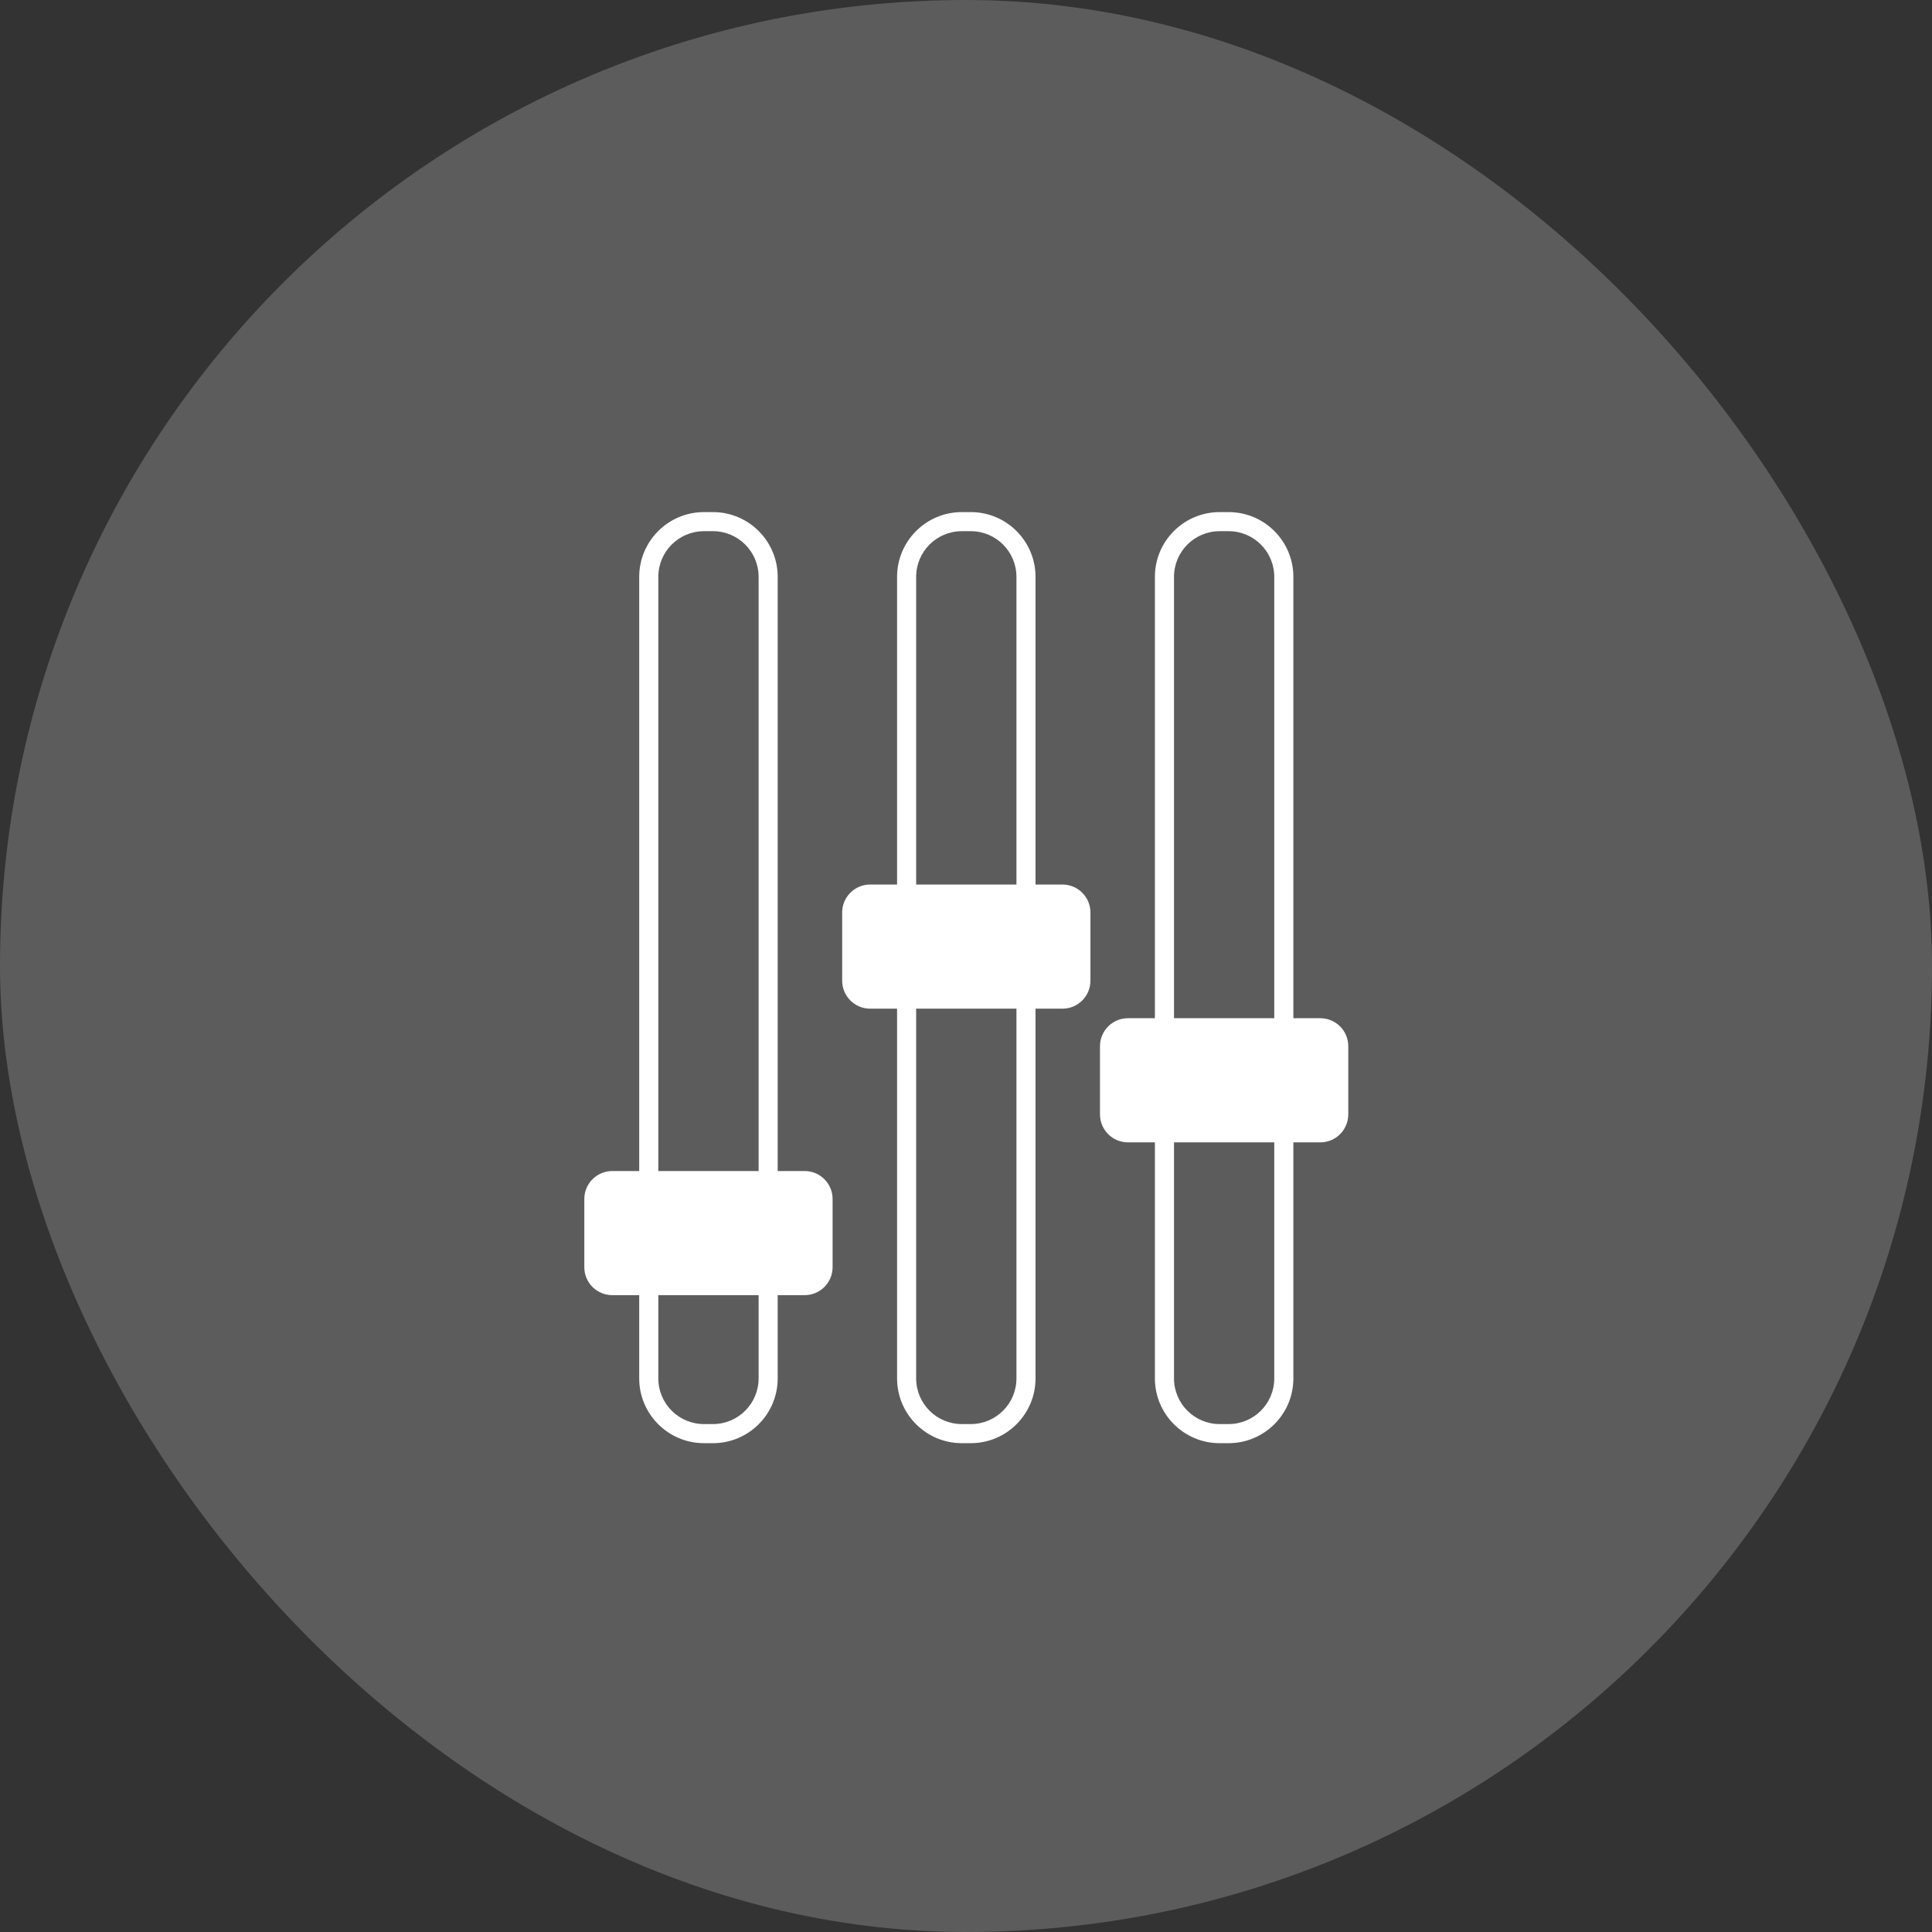 <svg width="83" height="83" viewBox="0 0 83 83" fill="none" xmlns="http://www.w3.org/2000/svg">
<rect x="0" y="0" width="83" height="83" fill="#333333" stroke="none"/>
<rect width="83" height="83" rx="41.5" fill="white" fill-opacity="0.2"/>
<g clip-path="url(#clip0_113_245)">
<path d="M30.629 22.82C31.712 22.82 32.59 23.698 32.59 24.782V59.218C32.59 60.301 31.712 61.179 30.629 61.179H30.243C29.16 61.179 28.282 60.301 28.282 59.218V24.782C28.282 23.698 29.16 22.82 30.243 22.82H30.629ZM30.629 22H30.243C28.709 22 27.461 23.247 27.461 24.782V59.218C27.461 60.753 28.709 62 30.243 62H30.629C32.163 62 33.41 60.753 33.41 59.218V24.782C33.41 23.247 32.163 22 30.629 22Z" fill="white"/>
<path d="M34.567 50.308H26.305C25.641 50.308 25.102 50.846 25.102 51.51V54.439C25.102 55.103 25.641 55.641 26.305 55.641H34.567C35.231 55.641 35.769 55.103 35.769 54.439V51.51C35.769 50.846 35.231 50.308 34.567 50.308Z" fill="white"/>
<path d="M41.706 22.82C42.789 22.82 43.667 23.698 43.667 24.782V59.218C43.667 60.301 42.789 61.179 41.706 61.179H41.32C40.237 61.179 39.359 60.301 39.359 59.218V24.782C39.359 23.698 40.237 22.82 41.32 22.82H41.706ZM41.706 22H41.32C39.786 22 38.539 23.247 38.539 24.782V59.218C38.539 60.753 39.786 62 41.32 62H41.706C43.24 62 44.487 60.753 44.487 59.218V24.782C44.487 23.247 43.24 22 41.706 22Z" fill="white"/>
<path d="M45.644 38H37.382C36.718 38 36.18 38.538 36.18 39.202V42.131C36.18 42.795 36.718 43.333 37.382 43.333H45.644C46.308 43.333 46.846 42.795 46.846 42.131V39.202C46.846 38.538 46.308 38 45.644 38Z" fill="white"/>
<path d="M52.782 22.82C53.865 22.82 54.743 23.698 54.743 24.782V59.218C54.743 60.301 53.865 61.179 52.782 61.179H52.397C51.314 61.179 50.436 60.301 50.436 59.218V24.782C50.436 23.698 51.314 22.82 52.397 22.82H52.782ZM52.782 22H52.397C50.862 22 49.615 23.247 49.615 24.782V59.218C49.615 60.753 50.862 62 52.397 62H52.782C54.317 62 55.564 60.753 55.564 59.218V24.782C55.564 23.247 54.317 22 52.782 22Z" fill="white"/>
<path d="M56.721 43.743H48.458C47.794 43.743 47.256 44.281 47.256 44.945V47.874C47.256 48.538 47.794 49.077 48.458 49.077H56.721C57.385 49.077 57.923 48.538 57.923 47.874V44.945C57.923 44.281 57.385 43.743 56.721 43.743Z" fill="white"/>
</g>
<defs>
<clipPath id="clip0_113_245">
<rect width="32.821" height="40" fill="white" transform="translate(25.102 22)"/>
</clipPath>
</defs>
</svg>
